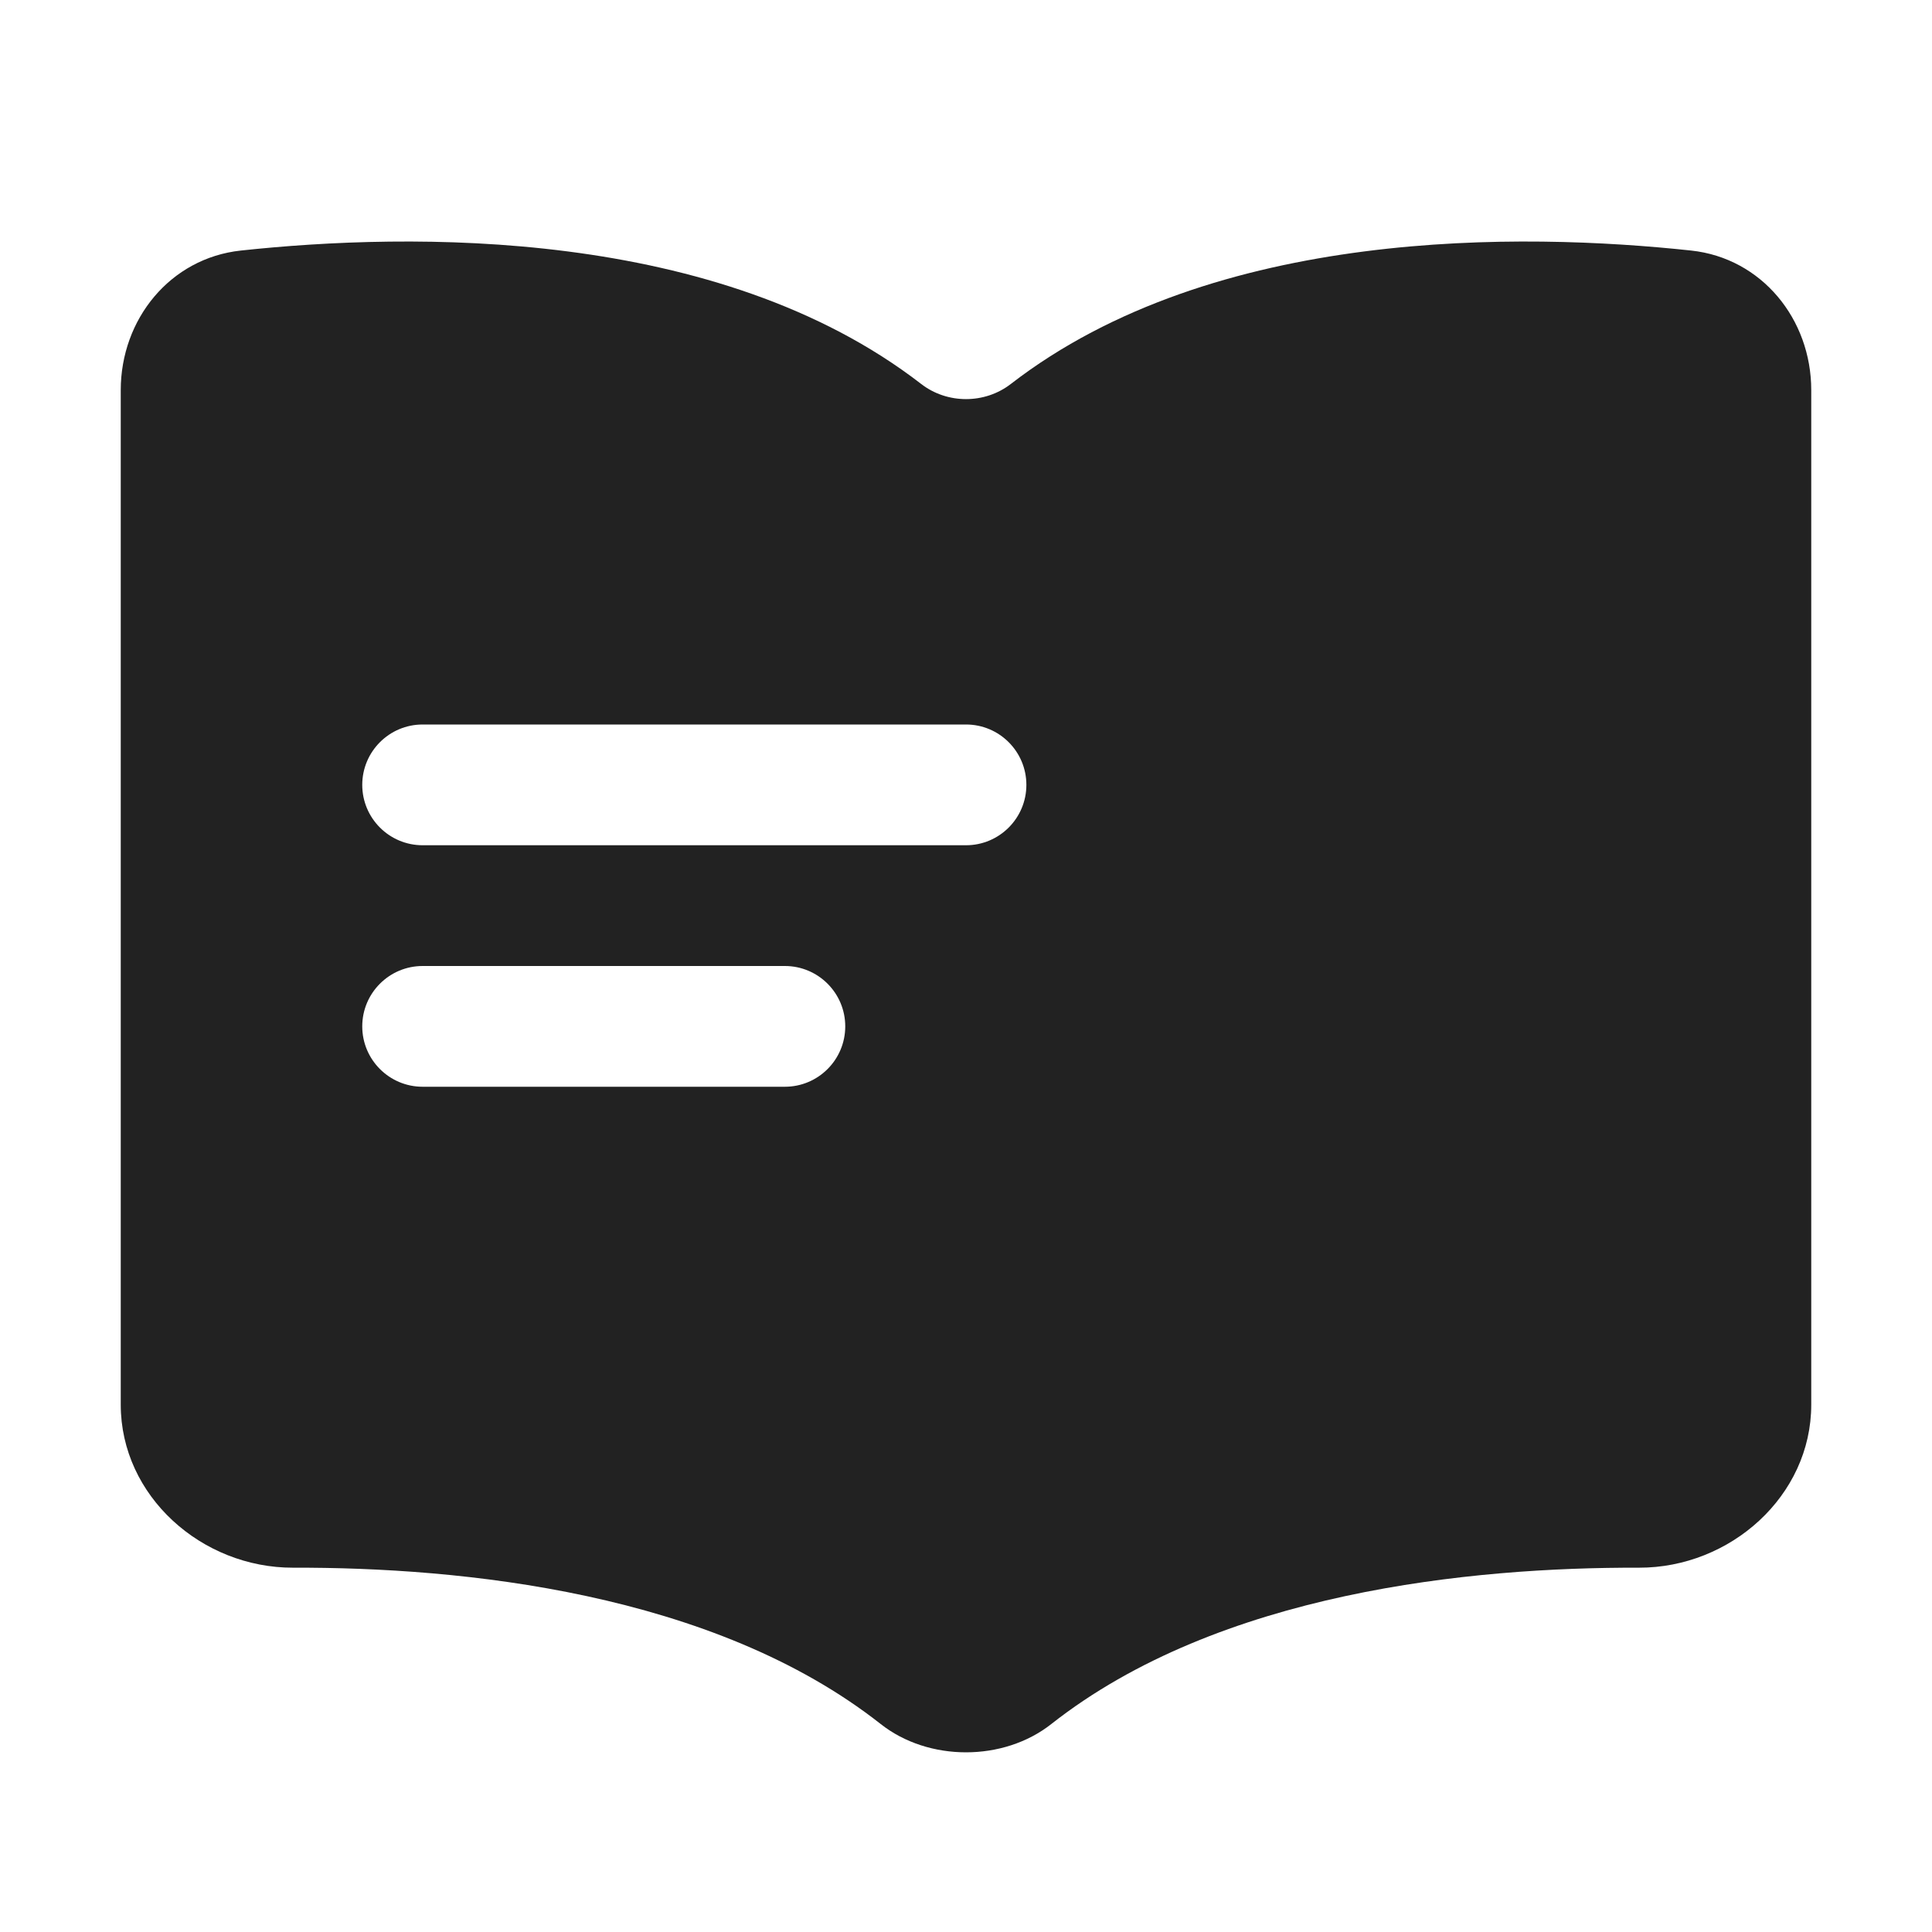 <svg width="16" height="16" viewBox="0 0 16 16" fill="none" xmlns="http://www.w3.org/2000/svg">
<path fill-rule="evenodd" clip-rule="evenodd" d="M2.428 12.983C1.671 12.985 1 12.39 1 11.633V3.231C1 2.643 1.41 2.138 1.994 2.075C3.388 1.925 5.942 1.876 7.629 3.18C7.845 3.347 8.155 3.347 8.371 3.18C10.058 1.876 12.612 1.925 14.006 2.075C14.59 2.138 15 2.643 15 3.231V11.633C15 12.39 14.329 12.985 13.572 12.983C12.188 12.979 10.099 13.182 8.706 14.278C8.31 14.59 7.69 14.59 7.294 14.278C5.901 13.182 3.812 12.979 2.428 12.983ZM3 6.5C3 6.224 3.224 6 3.5 6H8C8.276 6 8.5 6.224 8.5 6.5C8.5 6.776 8.276 7 8 7H3.5C3.224 7 3 6.776 3 6.5ZM3.5 8C3.224 8 3 8.224 3 8.5C3 8.776 3.224 9 3.5 9H6.5C6.776 9 7 8.776 7 8.5C7 8.224 6.776 8 6.5 8H3.5Z" fill="#222222"/>
</svg>
